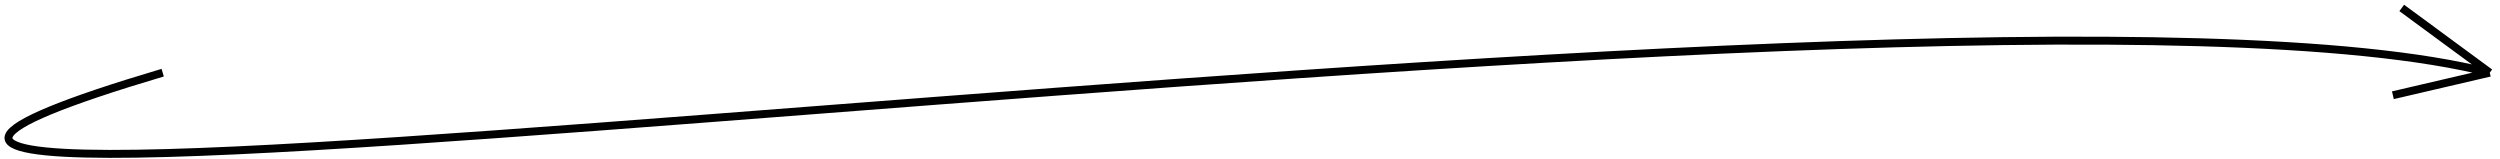 <?xml version="1.0" encoding="UTF-8"?> <svg xmlns="http://www.w3.org/2000/svg" width="315" height="20" viewBox="0 0 315 20" fill="none"><path d="M20.5 9.156C-80.969 39.299 244.617 -8.5 313.712 9.156M313.712 9.156L301.503 12M313.712 9.156L302.619 1" stroke="black"></path></svg> 